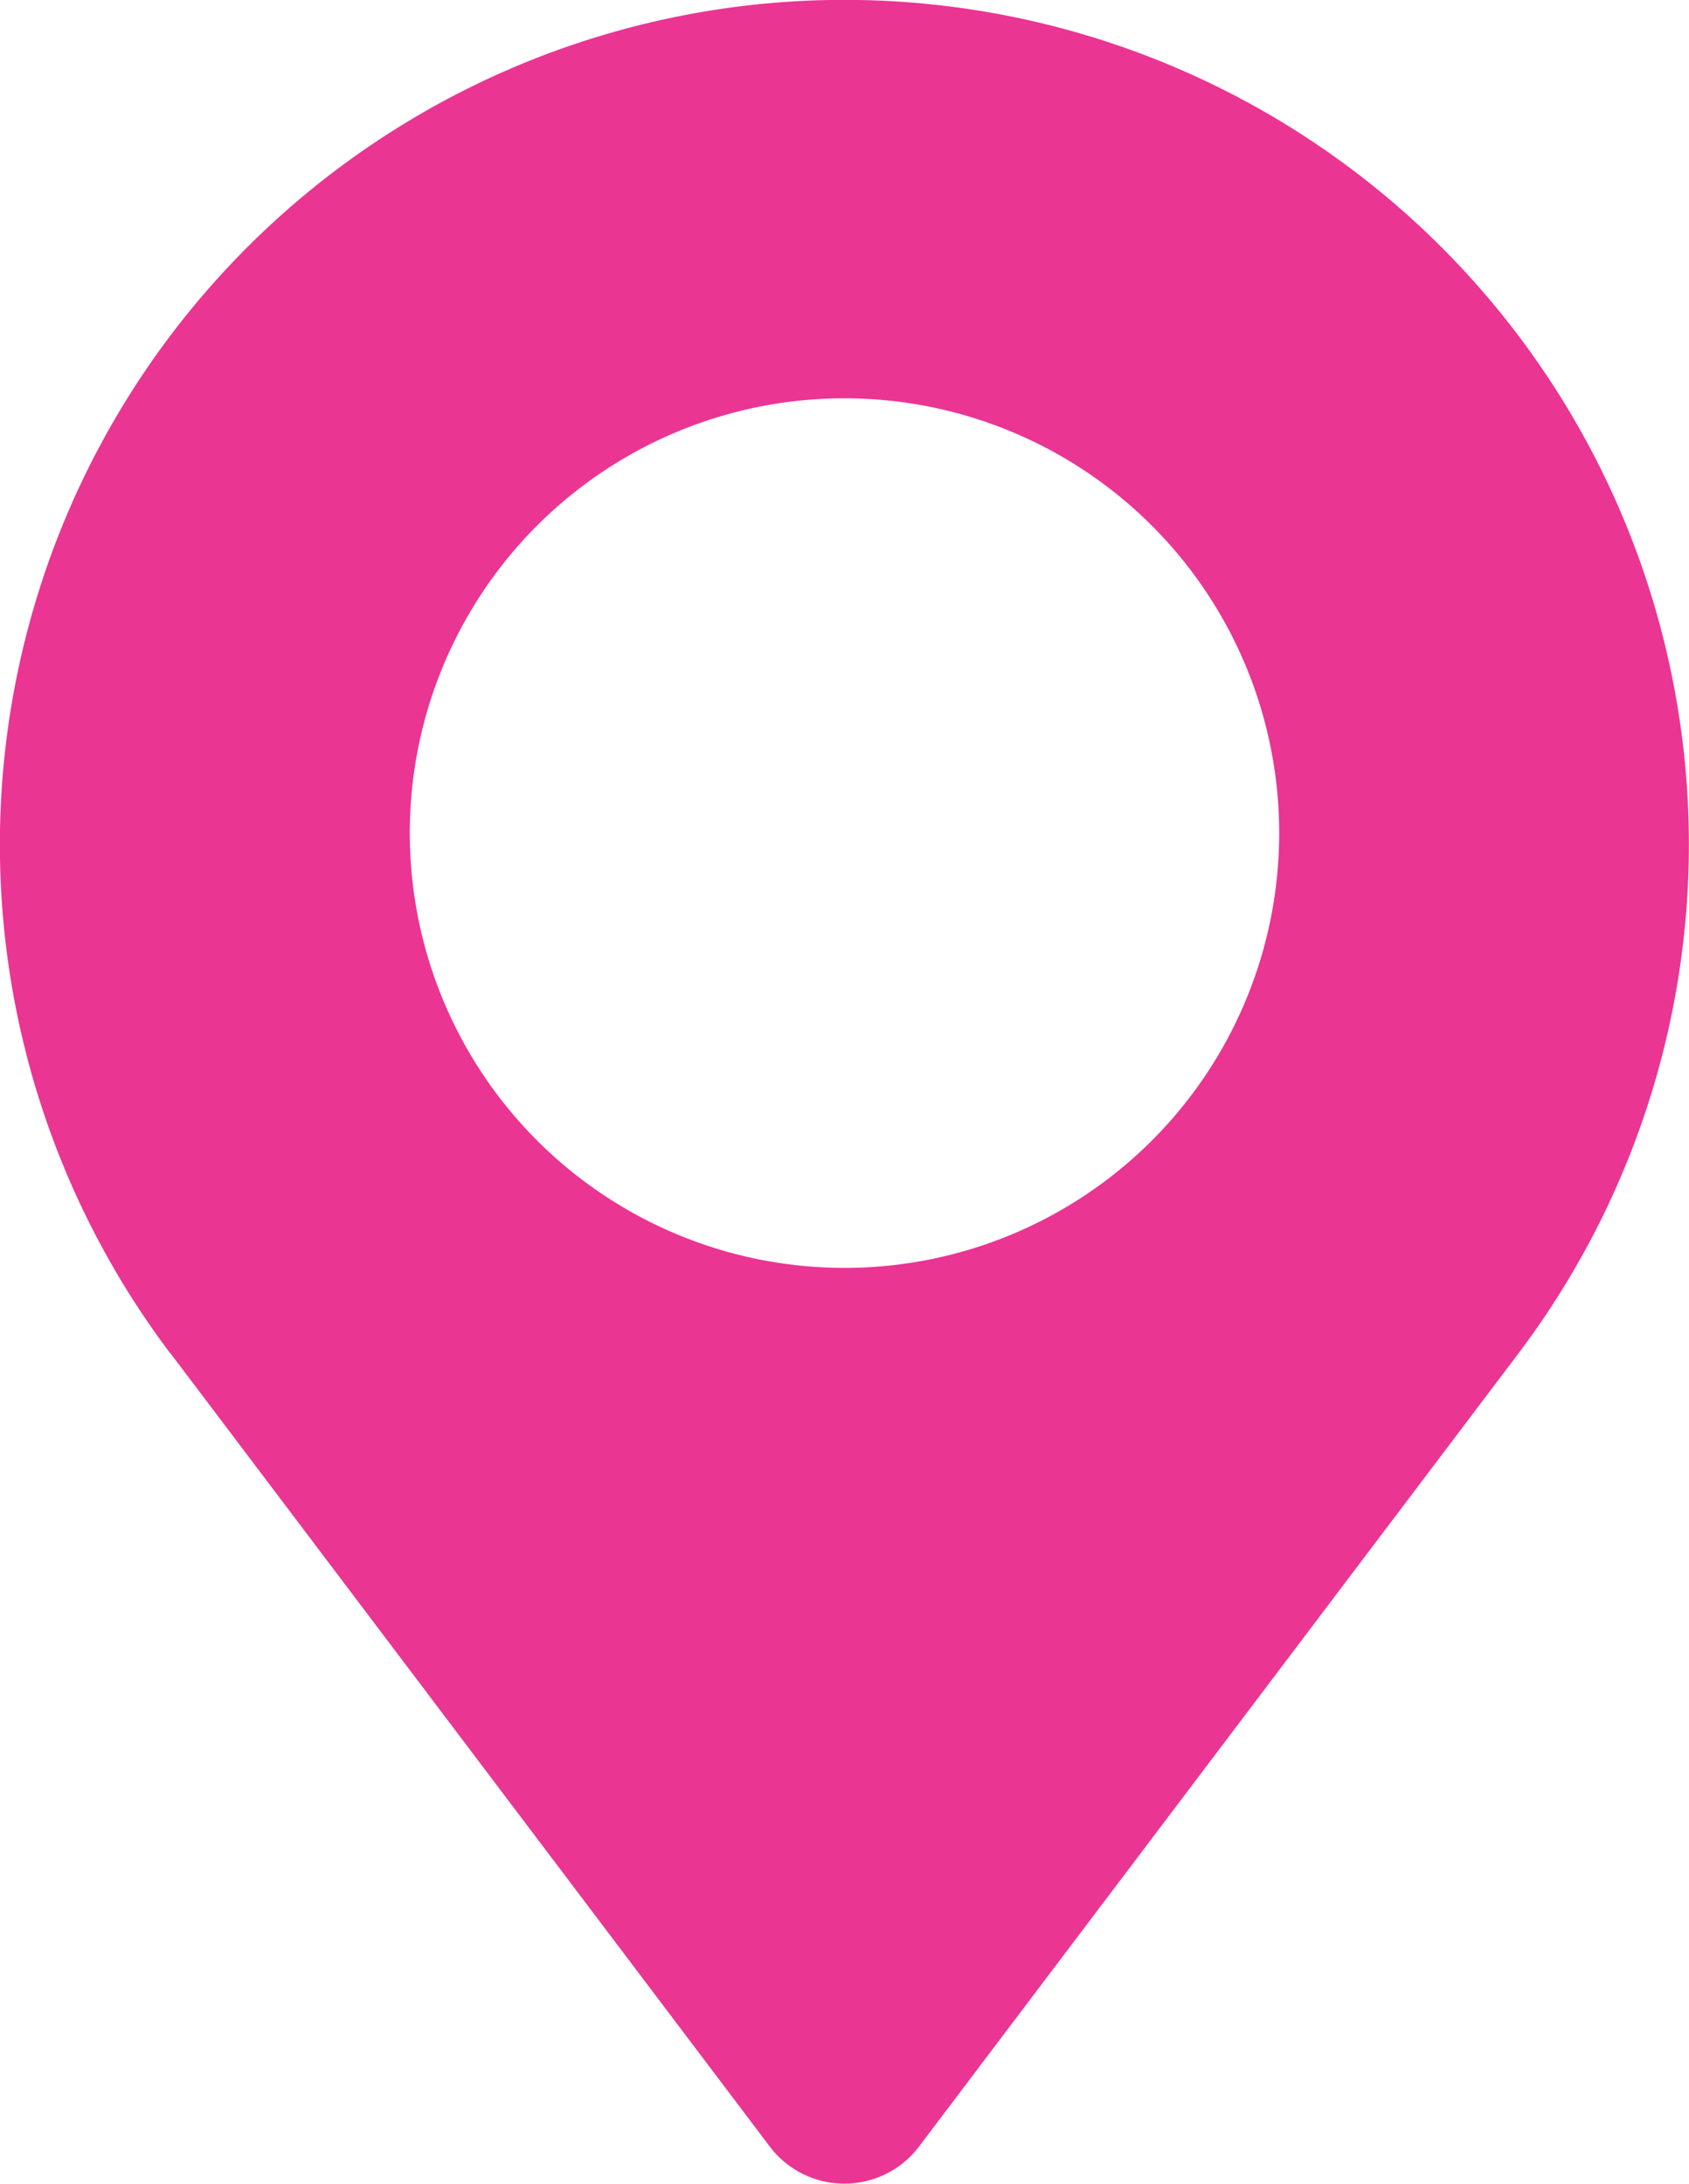 <?xml version="1.0" encoding="UTF-8"?> <svg xmlns="http://www.w3.org/2000/svg" viewBox="0 0 77.36 100"> <defs> <style>.cls-1{fill:#ea3593;}</style> </defs> <title>local5</title> <g id="Layer_2" data-name="Layer 2"> <g id="title"> <path class="cls-1" d="M7.83,62,35.26,98.3a4.29,4.29,0,0,0,6,.83,4.35,4.35,0,0,0,.83-.83L69.53,62A38.68,38.68,0,1,0,7.82,62ZM38.68,18.24A19.91,19.91,0,1,1,18.77,38.15,19.9,19.9,0,0,1,38.68,18.24Z"></path> </g> </g> </svg> 